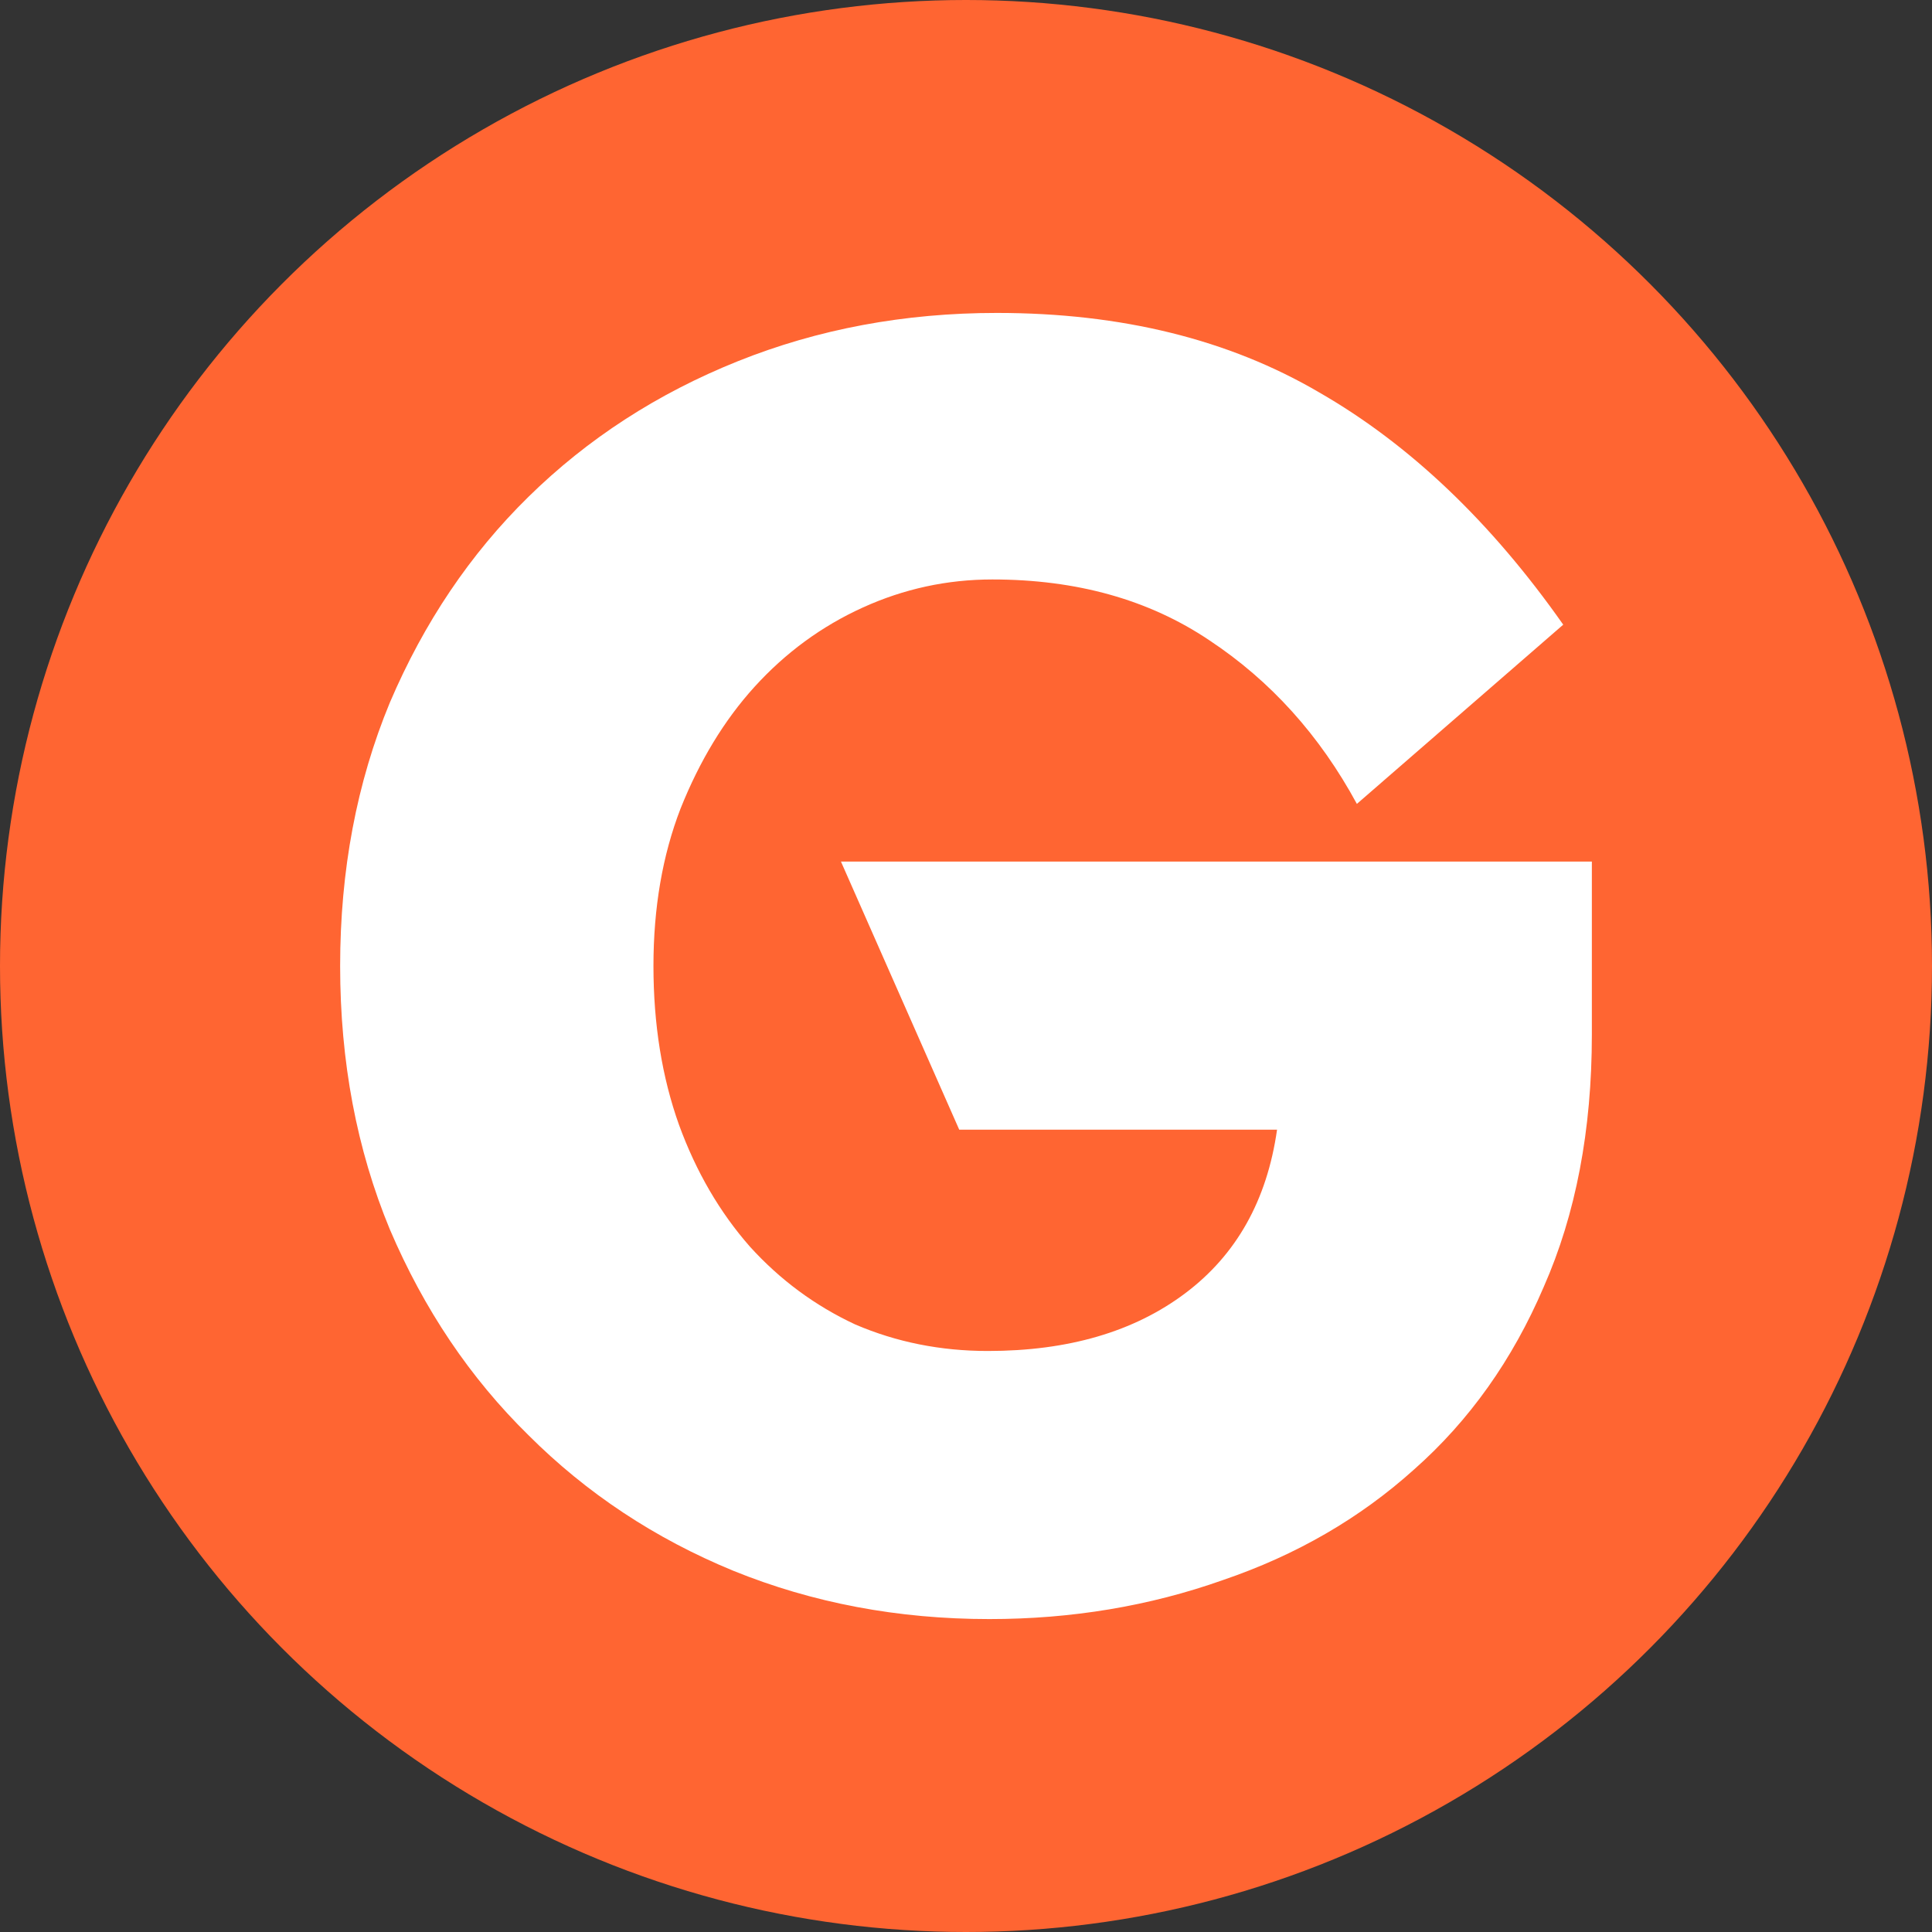 <svg width="142" height="142" viewBox="0 0 142 142" fill="none" xmlns="http://www.w3.org/2000/svg">
<rect x="0" y="0" width="142" height="142" fill="#333333" stroke="none"/>
<g id="Favicon" clip-path="url(#clip0_1546_23037)">
<circle id="Ellipse 18" cx="71" cy="71" r="71" fill="#FF6532"/>
<path id="GIFT" d="M72.605 99.296C78.51 99.296 83.344 97.883 87.108 95.057C90.872 92.231 93.124 88.222 93.862 83.029H70.502L61.809 63.325H117V76.041C117 83.067 115.819 89.253 113.457 94.599C111.169 99.945 107.996 104.413 103.936 108.002C99.951 111.592 95.264 114.303 89.876 116.136C84.488 118.045 78.768 119 72.716 119C66 119 59.726 117.816 53.895 115.449C48.138 113.081 43.12 109.759 38.839 105.482C34.558 101.282 31.163 96.241 28.653 90.36C26.218 84.48 25 78.026 25 71C25 63.974 26.218 57.52 28.653 51.64C31.163 45.759 34.558 40.718 38.839 36.518C43.193 32.241 48.323 28.919 54.227 26.551C60.132 24.184 66.479 23 73.269 23C82.422 23 90.319 24.948 96.962 28.843C103.604 32.661 109.582 38.351 114.896 45.912L99.729 59.086C96.998 54.045 93.382 50.036 88.88 47.057C84.451 44.079 79.137 42.59 72.937 42.59C69.616 42.59 66.442 43.277 63.416 44.652C60.39 46.026 57.733 47.974 55.445 50.494C53.231 52.938 51.423 55.916 50.02 59.43C48.692 62.866 48.028 66.723 48.028 71C48.028 75.277 48.655 79.172 49.91 82.685C51.164 86.122 52.899 89.1 55.113 91.621C57.327 94.064 59.911 95.974 62.863 97.348C65.889 98.647 69.136 99.296 72.605 99.296Z" fill="white"/>
</g>
<defs>
<clipPath id="clip0_1546_23037">
<rect width="142" height="142" fill="white"/>
</clipPath>
</defs>
</svg>
